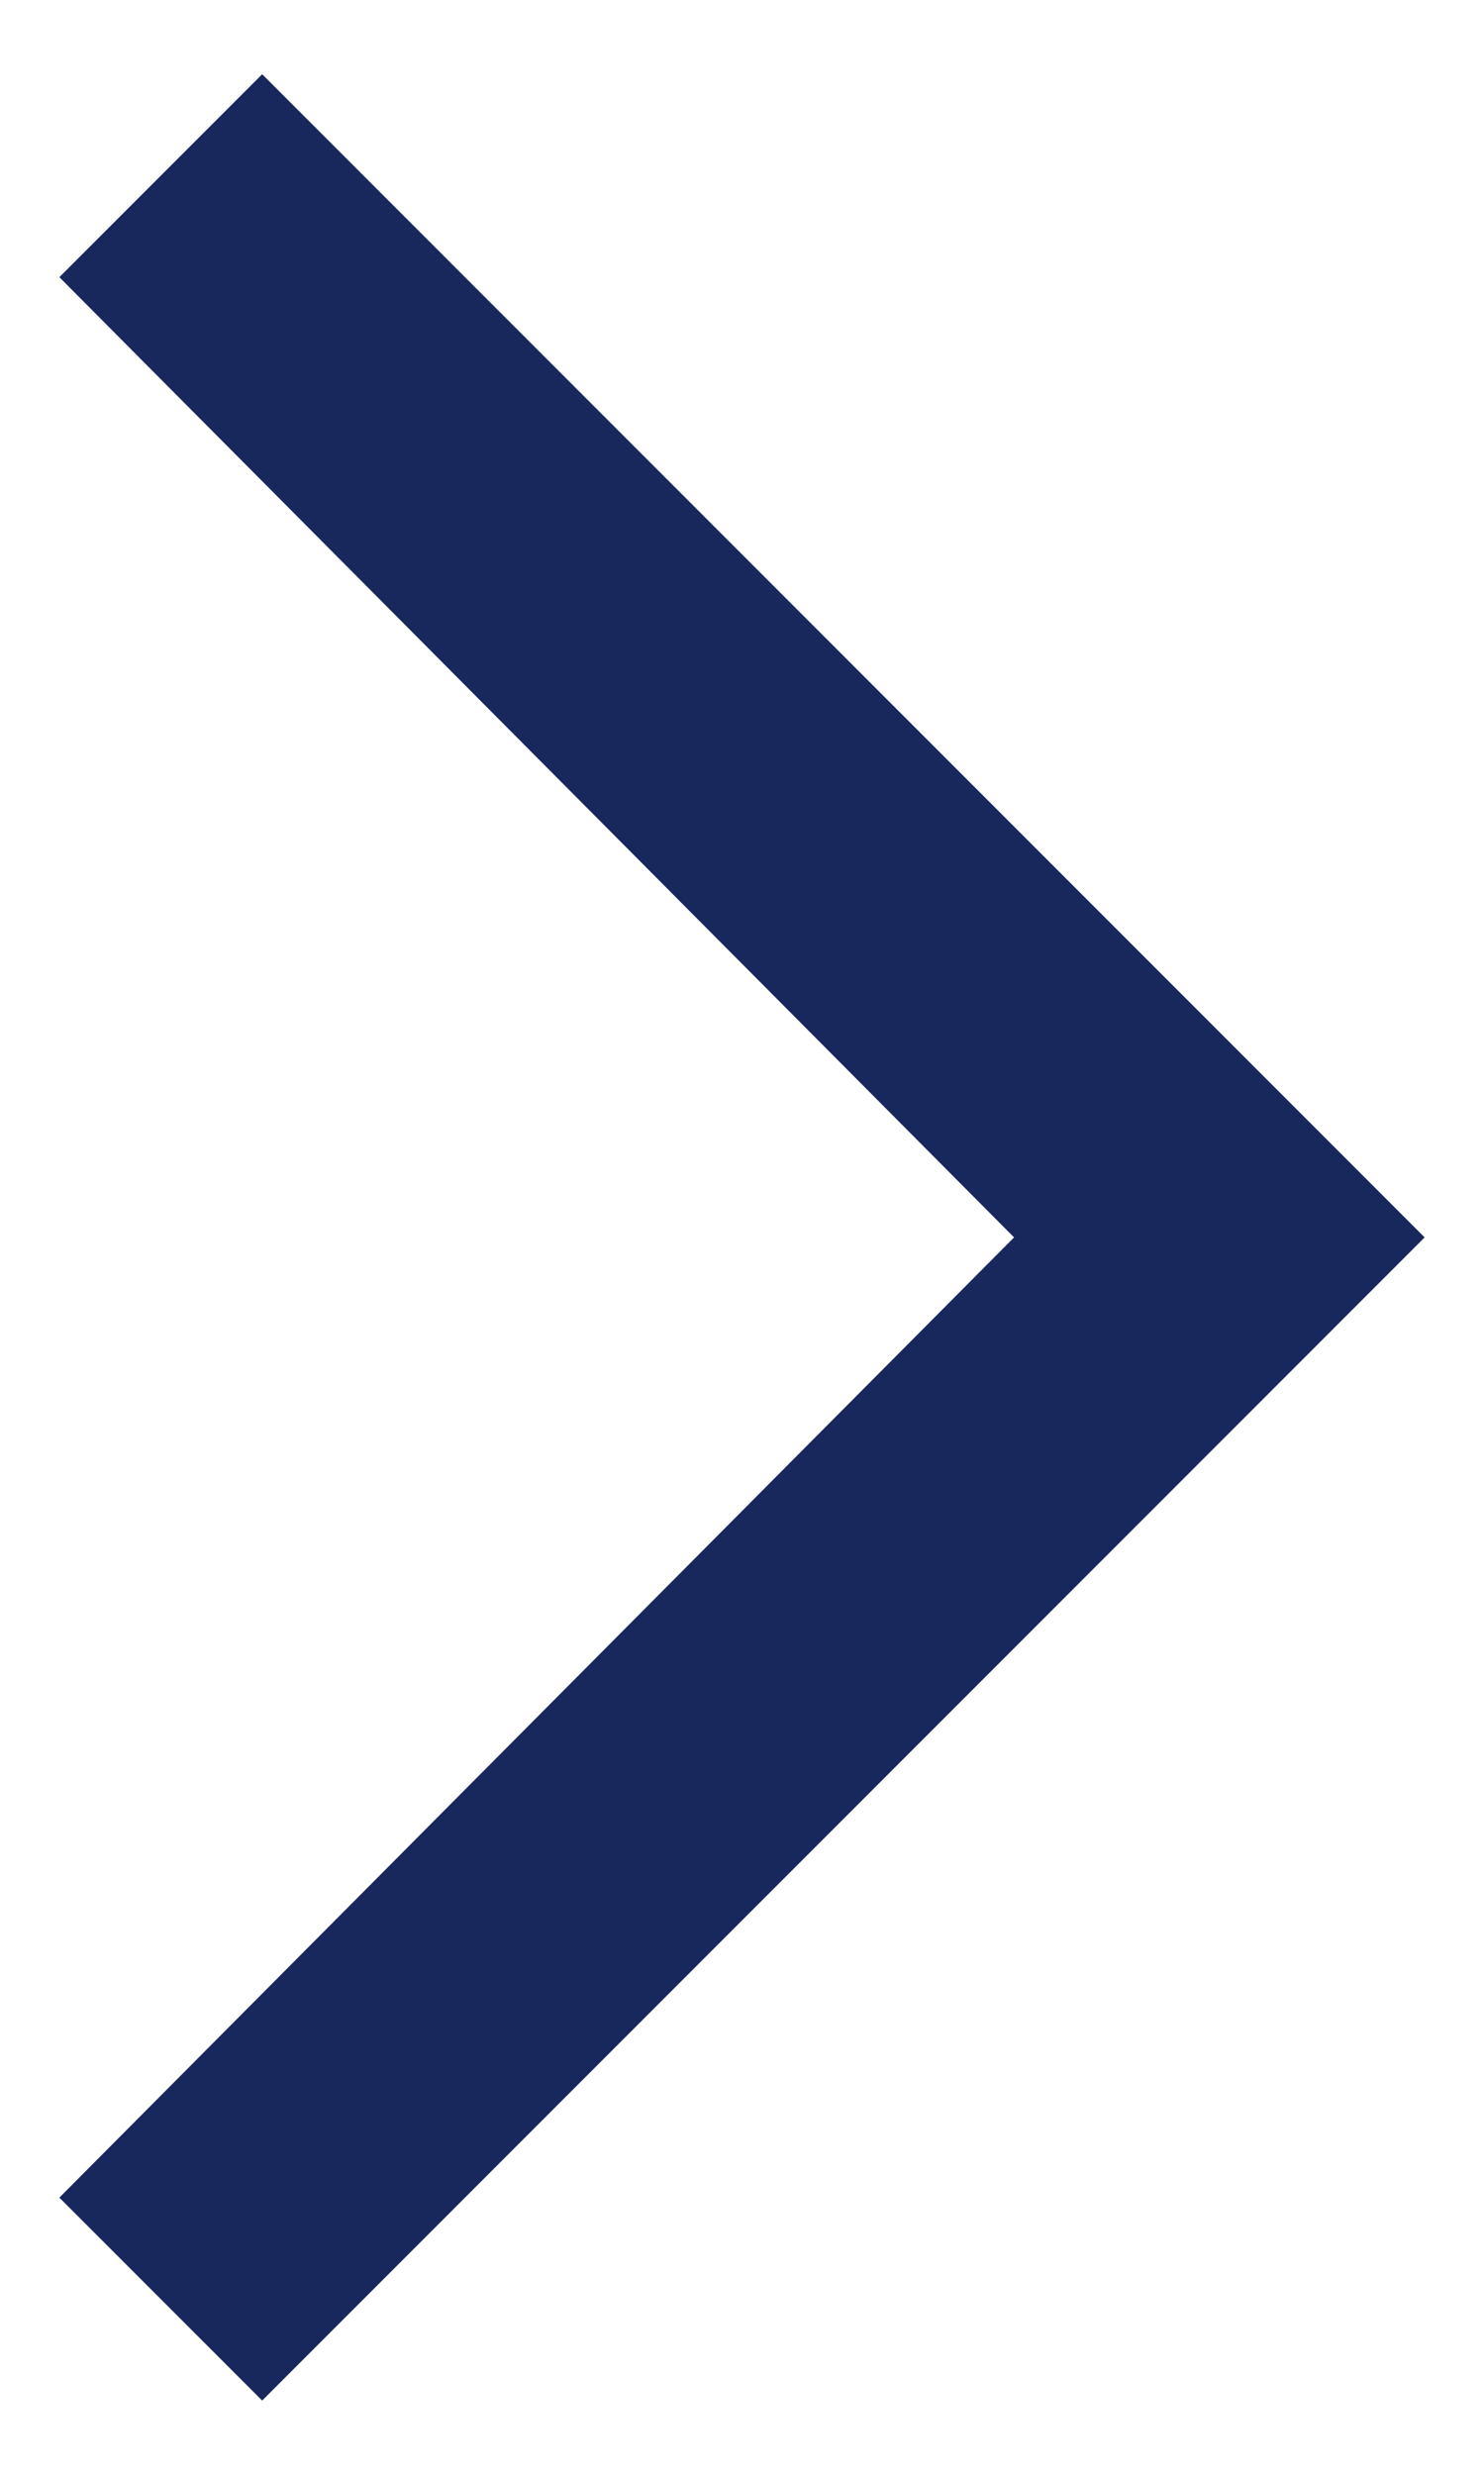 <?xml version="1.0" encoding="UTF-8"?>
<svg xmlns="http://www.w3.org/2000/svg" version="1.1" viewBox="0 0 30 50">
  <defs>
    <style>
      .cls-1 {
        fill: #18275c;
      }
    </style>
  </defs>
  <!-- Generator: Adobe Illustrator 28.7.5, SVG Export Plug-In . SVG Version: 1.2.0 Build 176)  -->
  <g>
    <g id="_レイヤー_1" data-name="レイヤー_1">
      <g id="_レイヤー_1-2" data-name="_レイヤー_1">
        <polygon class="cls-1" points="5.3 48.5 1.2 44.4 20.5 25 1.2 5.6 5.3 1.5 28.8 25 5.3 48.5"/>
      </g>
    </g>
  </g>
</svg>